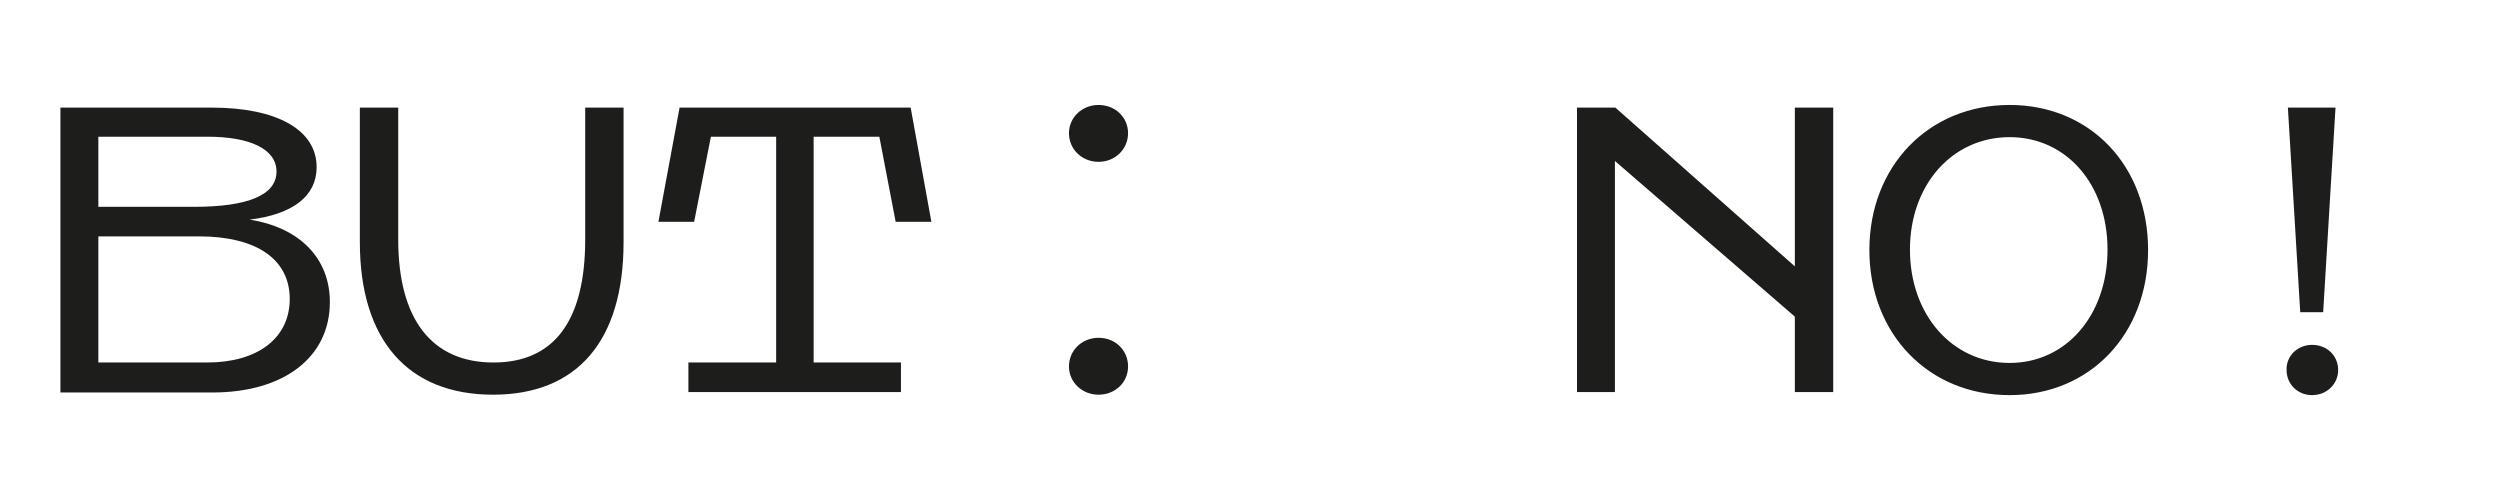 <svg xmlns="http://www.w3.org/2000/svg" xml:space="preserve" baseProfile="tiny" viewBox="0 0 566.9 113.4"><path fill="none" d="M0-.6h566.9V114H0z"/><path fill="#1D1D1B" d="M48 24.4c14.9 0 23.8 5.1 23.8 13.5 0 6.5-5.3 10.7-15.2 11.9 11.4 1.8 18.2 8.8 18.2 18.7C74.8 81 64.4 89 48.2 89H13.7V24.4H48zm-4 22.5c12.3 0 18.7-2.7 18.7-8 0-5-5.8-7.9-15.7-7.9H22.3v15.9H44zm3 35.3c11.4 0 18.7-5.5 18.7-14.4 0-9-7.5-14.2-20.6-14.2H22.3v28.6H47zm64.8 7.3c-19.3 0-30.2-12.4-30.2-34.6V24.4h8.7v29.9c0 18.1 7.6 27.9 21.6 27.9 13.8 0 20.8-9.5 20.8-27.9V24.4h8.7v30.5c0 22.4-10.5 34.6-29.6 34.6zm64.2-7.3V31h-14.8l-3.8 19.3h-8.1l4.8-25.9h52.4l4.7 25.9h-8.1L199.4 31h-14.9v51.2h19.8v6.7h-48.2v-6.7H176zm73.1-58.4c3.8 0 6.7 2.8 6.7 6.4 0 3.6-2.9 6.5-6.7 6.5-3.7 0-6.7-2.8-6.7-6.5 0-3.6 3-6.4 6.7-6.4zm0 52.8c3.8 0 6.7 2.8 6.7 6.5 0 3.6-2.9 6.4-6.7 6.4-3.7 0-6.7-2.8-6.7-6.4 0-3.7 3-6.5 6.7-6.5zm108.6-52.2h8.6l40.7 36v-36h8.7v64.5H407V71.8l-40.8-35.3v52.4h-8.6V24.4zm98-.6c18.2 0 31.4 13.7 31.4 32.9 0 19.1-13.2 32.9-31.4 32.9-18.4 0-31.8-13.9-31.8-32.9s13.4-32.9 31.8-32.9zm0 58.5c12.8 0 22.2-10.8 22.2-25.7 0-14.9-9.4-25.5-22.2-25.5-13 0-22.6 10.8-22.6 25.5 0 14.8 9.6 25.7 22.6 25.7zm68.6-4.1c3.4 0 5.9 2.5 5.9 5.7s-2.6 5.7-5.9 5.7c-3.3 0-5.8-2.5-5.8-5.7-.1-3.2 2.5-5.7 5.8-5.7zm-5.5-53.8h10.8l-2.8 46.4h-5.2l-2.8-46.4z"/></svg>